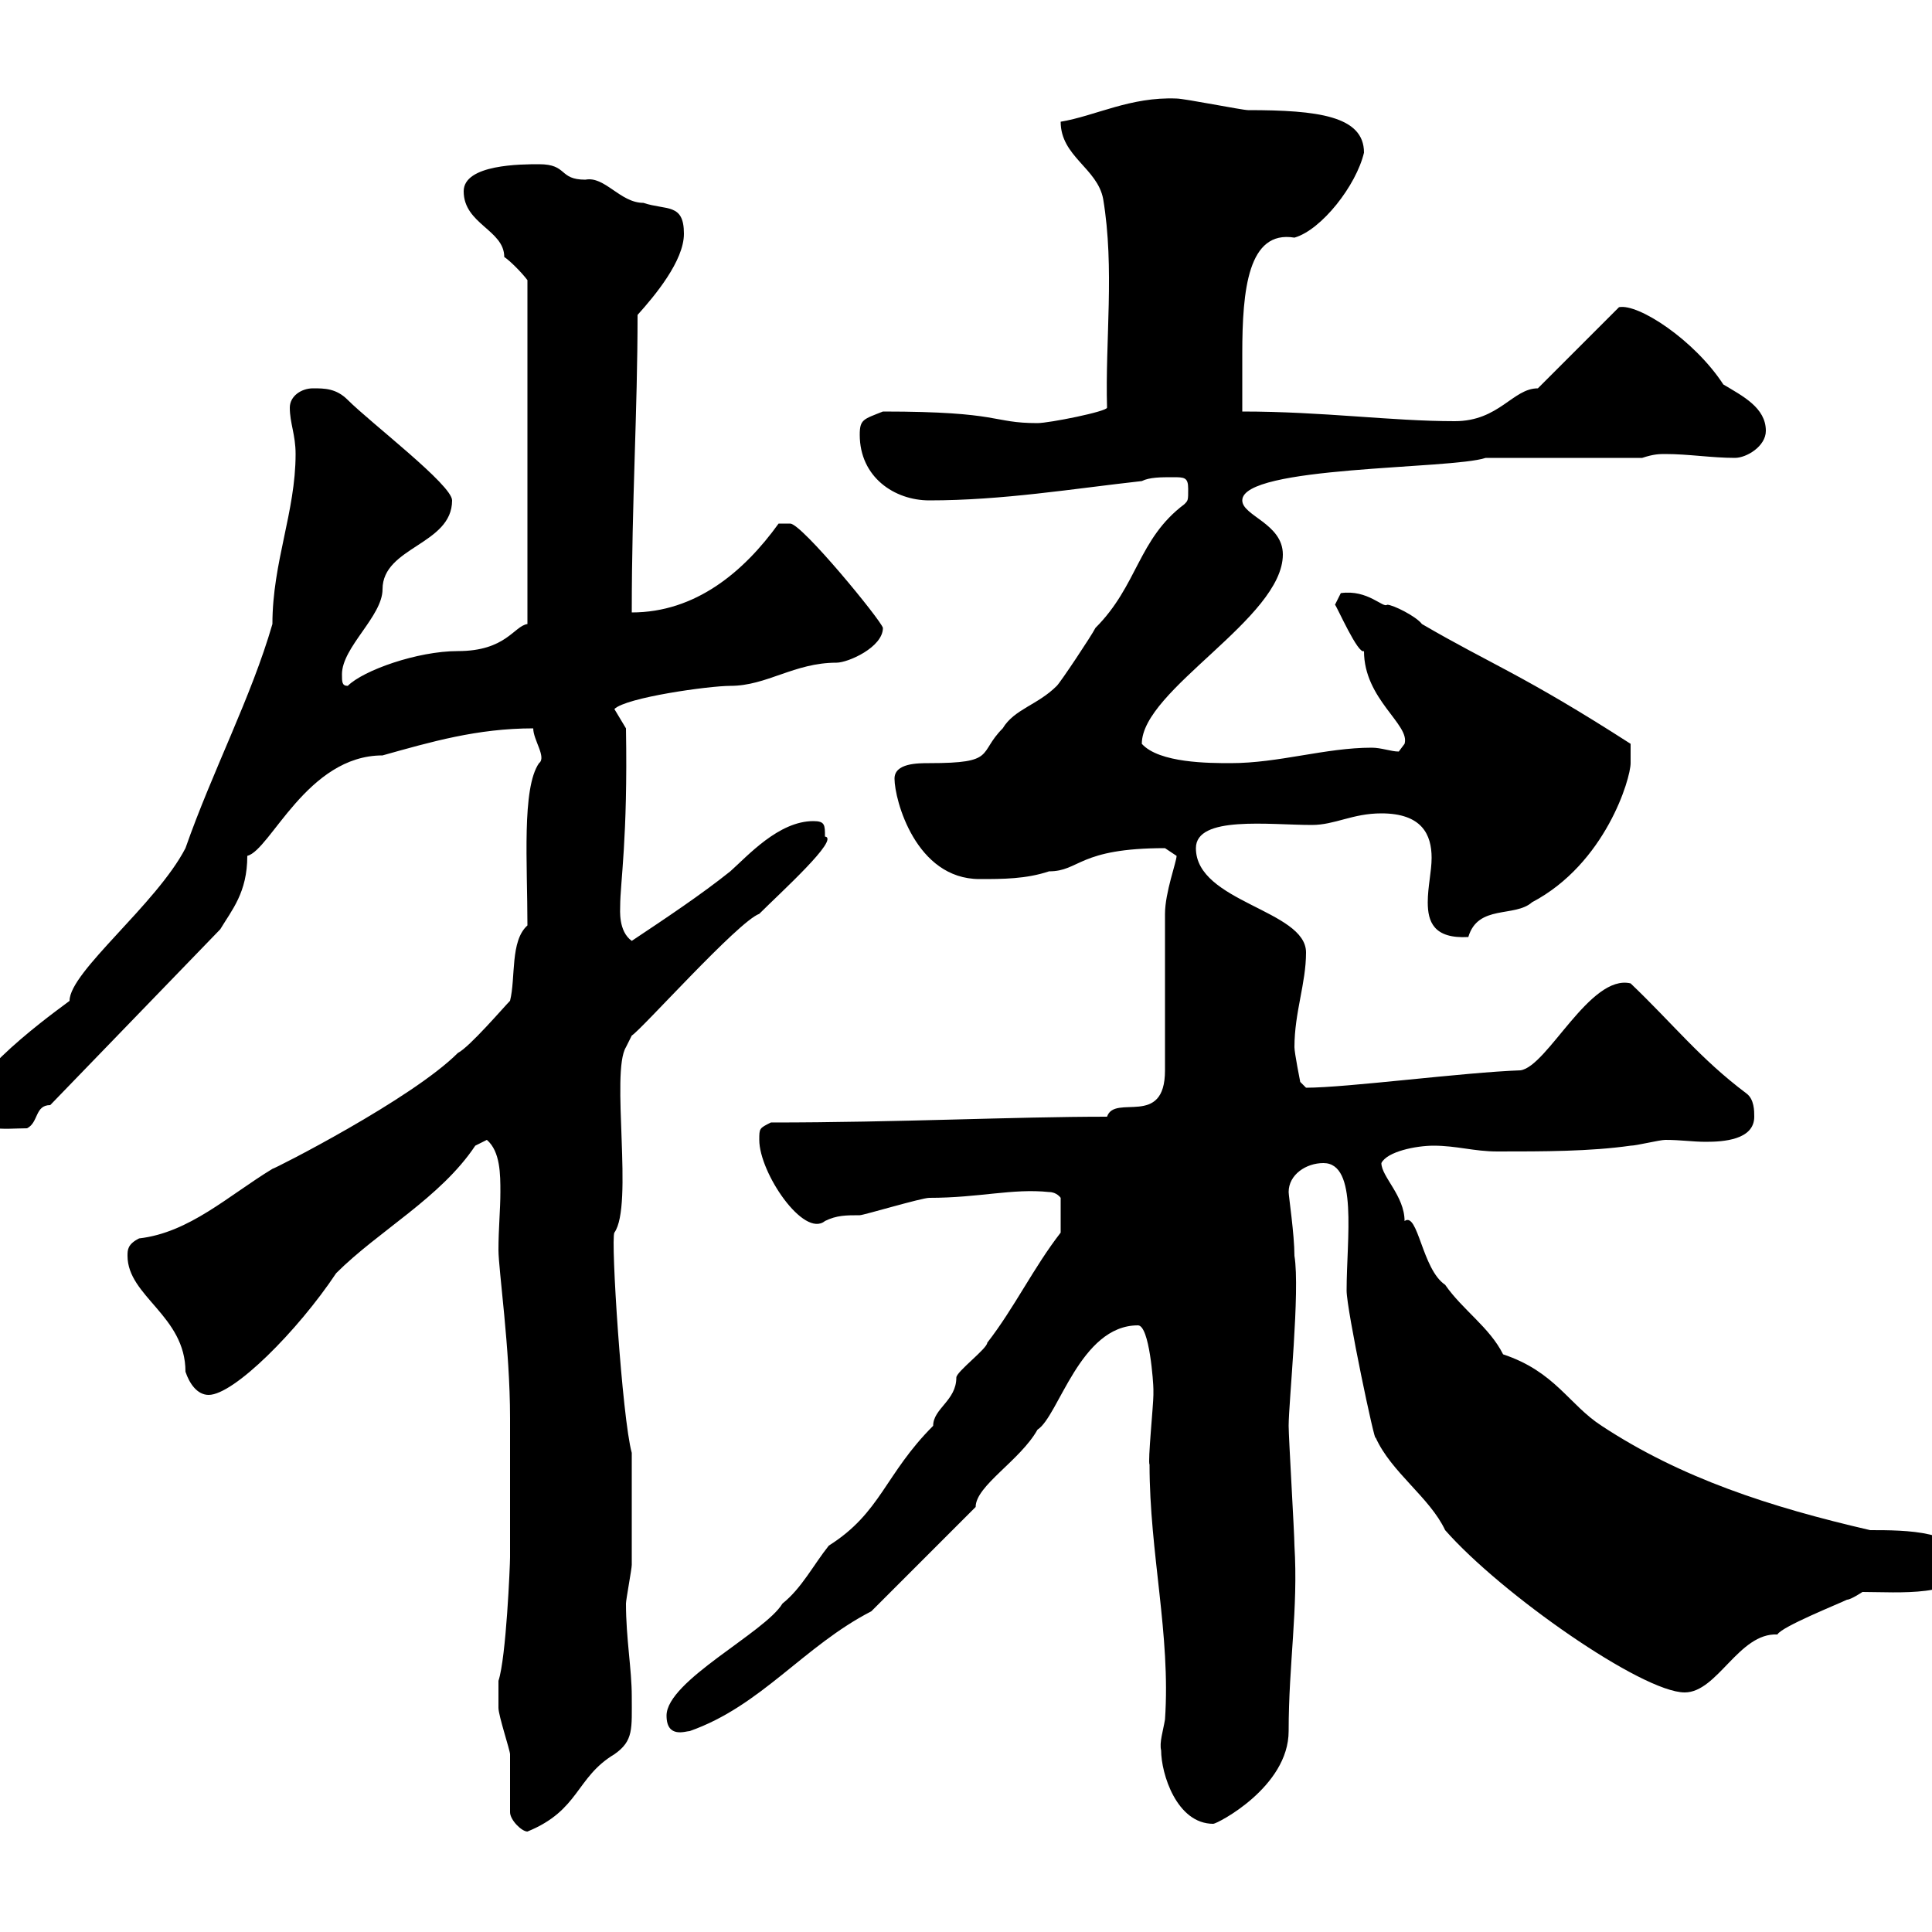 <svg xmlns="http://www.w3.org/2000/svg" xmlns:xlink="http://www.w3.org/1999/xlink" width="300" height="300"><path d="M79.20 281.40C79.20 282.60 81 284.40 81.90 284.40C90 281.10 89.40 276 95.40 272.40C98.40 270.30 98.10 268.50 98.10 263.40C98.10 259.20 97.20 254.40 97.20 249C97.20 248.40 98.10 243.60 98.10 243C98.10 241.20 98.10 230.40 98.10 228.60L98.10 225.60C96.60 220.20 94.80 192.30 95.40 191.40C98.40 187.20 94.80 166.50 97.20 162.60L98.10 160.80C99.60 159.90 114.60 143.10 117.90 141.90C121.20 138.60 130.50 130.20 128.10 129.90C128.10 128.10 128.10 127.50 126.30 127.50C120.90 127.50 116.10 132.90 113.40 135.30C108.90 138.90 103.50 142.50 98.10 146.10C96 144.60 96.30 141.30 96.30 140.70C96.30 137.10 97.50 130.20 97.20 113.10L95.40 110.10C97.20 108.30 110.10 106.50 113.40 106.50C119.10 106.50 123.30 102.90 129.90 102.90C131.70 102.90 137.10 100.50 137.10 97.50C136.80 96.30 124.50 81.30 122.70 81.30C121.50 81.30 120.90 81.30 120.90 81.30C115.50 88.80 108 95.10 98.10 95.10C98.10 77.70 99 63.90 99 48.90C101.70 45.90 106.20 40.50 106.20 36.30C106.20 31.50 103.50 32.70 99.90 31.50C96.30 31.50 93.90 27.30 90.90 27.90C86.70 27.90 88.20 25.50 83.70 25.50C81 25.50 72 25.50 72 29.70C72 34.80 78.30 35.70 78.30 39.90C79.20 40.50 81 42.30 81.90 43.50L81.90 96.90C79.80 97.20 78.60 101.10 71.10 101.10C64.80 101.10 56.40 104.10 54 106.50C53.10 106.50 53.10 105.90 53.10 104.70C53.10 100.50 59.40 95.70 59.40 91.50C59.40 84.90 70.20 84.60 70.20 77.70C70.20 75.30 57.60 65.70 54 62.10C52.20 60.30 50.40 60.30 48.60 60.30C46.80 60.30 45 61.50 45 63.30C45 65.70 45.90 67.50 45.90 70.50C45.90 79.50 42.30 87.30 42.30 96.90C39 108.30 33 119.70 28.80 131.70C24.30 140.40 10.80 150.90 10.80 155.40C11.40 155.10-4.80 166.20-4.80 171.60C-4.80 176.10 0.90 175.20 4.20 175.20C6 174.30 5.40 171.60 7.80 171.60L34.20 144.30C36 141.30 38.40 138.60 38.40 132.90C42 132 47.70 117.30 59.40 117.30C66.90 115.20 74.10 113.10 82.80 113.10C82.80 114.90 84.90 117.60 83.70 118.50C81 122.40 81.90 134.10 81.90 143.70C79.20 146.10 80.10 151.80 79.20 155.40C78.30 156.30 72.90 162.60 71.10 163.50C63.90 170.70 42.60 181.50 42.30 181.50C35.40 185.70 29.40 191.40 21.60 192.30C19.80 193.20 19.80 194.10 19.80 195C19.80 201.30 28.80 204.30 28.80 213C29.40 214.80 30.60 216.60 32.40 216.60C36.30 216.60 46.20 206.70 52.20 197.70C58.80 191.10 68.40 186 73.80 177.90C73.80 177.90 75.60 177 75.60 177C77.70 178.80 77.70 182.40 77.70 185.10C77.70 187.80 77.40 190.80 77.40 194.10C77.40 197.10 79.20 209.40 79.20 220.20L79.20 241.80C79.20 243 78.60 257.40 77.40 261C77.40 261.60 77.40 263.70 77.40 265.20C77.40 266.40 79.20 271.80 79.20 272.40C79.20 273.60 79.20 279.60 79.20 281.40ZM180.30 271.80C180.30 275.40 182.70 283.20 188.40 283.20C189 283.20 200.10 277.50 200.10 268.80C200.10 258.30 201.60 249.90 201 240C201 238.20 200.10 223.20 200.10 221.40C200.10 217.80 201.90 200.40 201 195C201 191.70 200.10 185.70 200.10 185.10C200.10 182.40 202.80 180.60 205.50 180.60C210.90 180.60 209.10 192.30 209.10 200.40C209.10 203.40 213.60 224.70 213.60 223.20C216 228.60 222 232.50 224.40 237.60C233.10 247.50 255 262.80 261.60 262.80C266.70 262.80 270 253.50 276 253.80C276.60 252.60 285.60 249 286.80 248.40C287.40 248.40 289.20 247.20 289.20 247.20C294.60 247.20 304.80 248.10 304.80 243C304.80 237.60 295.80 237.60 290.40 237.60C274.80 234 261 229.50 248.70 221.40C243.60 218.10 241.50 213 233.40 210.30C231.30 206.10 227.10 203.40 224.40 199.50C220.80 197.10 220.20 188.10 218.10 189.60C218.10 185.70 214.50 182.70 214.50 180.60C215.40 178.80 219.90 177.90 222.60 177.90C226.20 177.90 228.90 178.80 232.50 178.80C239.70 178.80 246.90 178.80 253.20 177.90C254.10 177.90 257.70 177 258.60 177C261 177 262.80 177.30 264.90 177.30C267.60 177.30 272.40 177 272.40 173.40C272.40 172.50 272.40 170.70 271.20 169.80C264 164.40 259.80 159 253.20 152.70C246.90 151.20 240.30 165.60 236.10 166.20C227.40 166.50 209.10 168.90 202.80 168.90C202.80 168.90 201.90 168 201.90 168C201.90 168 201 163.50 201 162.60C201 157.20 202.80 152.70 202.80 147.90C202.80 141.30 185.70 140.10 185.70 131.70C185.70 126.60 197.10 128.10 203.70 128.10C207.30 128.10 210 126.30 214.50 126.30C220.80 126.30 222.30 129.60 222.30 133.20C222.30 135.30 221.70 137.70 221.70 140.10C221.70 143.10 222.60 145.80 228 145.50C229.50 140.40 235.20 142.50 237.90 140.10C249.30 134.10 253.20 120.90 253.20 118.50C253.20 118.50 253.20 116.70 253.20 115.50C236.40 104.70 231.60 103.20 220.80 96.90C219.90 95.70 216.30 93.90 215.40 93.90C214.80 94.50 212.40 91.50 208.20 92.10L207.30 93.90C207.60 94.20 210.90 101.70 211.80 101.10C211.80 108.60 219 112.50 218.10 115.50C218.10 115.50 217.20 116.70 217.20 116.70C216 116.70 214.50 116.10 213 116.10C205.80 116.10 198.60 118.50 191.10 118.50C187.80 118.50 180 118.50 177.30 115.50C177.30 107.10 199.20 96 199.20 86.10C199.20 81.30 192.90 80.10 192.90 77.70C192.90 72.30 225.30 72.90 230.70 71.10L255 71.10C256.80 70.50 257.70 70.50 258.60 70.50C262.20 70.50 265.80 71.10 269.40 71.10C271.20 71.10 274.20 69.30 274.20 66.90C274.20 63.30 270.60 61.50 267.60 59.70C263.10 52.80 254.40 47.10 251.40 47.70L238.80 60.30C234.90 60.30 232.80 65.40 225.90 65.40C216 65.40 205.50 63.90 192.90 63.90C192.90 60.90 192.90 59.70 192.90 54.90C192.90 45 193.80 35.70 201 36.90C205.20 35.70 210.60 28.80 211.80 23.70C211.80 18 204.60 17.10 193.80 17.10C192.90 17.10 183.90 15.30 182.70 15.30C175.50 15 170.10 18 164.70 18.90C164.70 24.30 170.40 26.10 171.30 30.90C173.10 41.70 171.60 52.80 171.90 63.30C171.90 63.90 162.90 65.70 161.10 65.70C153.90 65.70 155.70 63.90 137.10 63.90C134.10 65.10 133.50 65.10 133.50 67.50C133.50 74.10 138.90 77.70 144.30 77.70C155.70 77.70 166.50 75.90 177.30 74.70C178.50 74.10 180.30 74.10 182.10 74.10C183.90 74.10 184.50 74.10 184.50 75.90C184.50 77.70 184.50 77.70 183.90 78.30C176.70 83.70 176.70 90.90 170.10 97.50C169.50 98.70 164.70 105.90 164.10 106.50C161.10 109.50 157.50 110.10 155.70 113.10C151.80 117 154.80 118.50 144.30 118.50C142.50 118.50 138.90 118.50 138.90 120.90C138.90 124.20 142.20 136.50 152.10 136.50C155.70 136.50 159.30 136.50 162.90 135.30C167.70 135.30 167.40 131.70 180.90 131.70C180.90 131.70 182.70 132.90 182.70 132.90C182.70 133.80 180.90 138.60 180.90 141.90C180.90 145.50 180.90 162.60 180.90 166.20C180.90 175.20 173.10 169.80 171.90 173.40C157.20 173.40 139.50 174.30 119.70 174.30C117.90 175.20 117.90 175.20 117.90 177C117.90 182.10 124.80 192.30 128.10 189.60C129.90 188.70 131.40 188.70 133.50 188.70C134.10 188.70 143.10 186 144.30 186C152.10 186 157.20 184.50 162.90 185.10C164.10 185.10 164.70 186 164.70 186L164.70 191.40C160.50 196.80 157.50 203.10 153.30 208.50C153.30 209.40 148.50 213 148.50 213.90C148.50 217.50 144.90 218.70 144.90 221.40C137.40 228.90 136.80 234.90 128.70 240C126.30 243 124.50 246.60 121.50 249C118.80 253.50 103.50 261 103.50 266.40C103.50 270 106.50 268.80 107.10 268.80C118.20 264.90 124.80 255.60 135.30 250.20L151.50 234C151.50 230.70 158.40 226.80 161.10 222C164.40 219.90 167.70 205.80 176.70 205.80C178.50 205.80 179.10 214.80 179.10 215.70C179.10 216.60 179.10 216.60 179.10 216.60C179.10 218.10 178.20 227.10 178.50 227.40C178.50 241.20 181.80 253.80 180.90 267C180.60 268.80 180 270.60 180.30 271.80Z"/></svg>